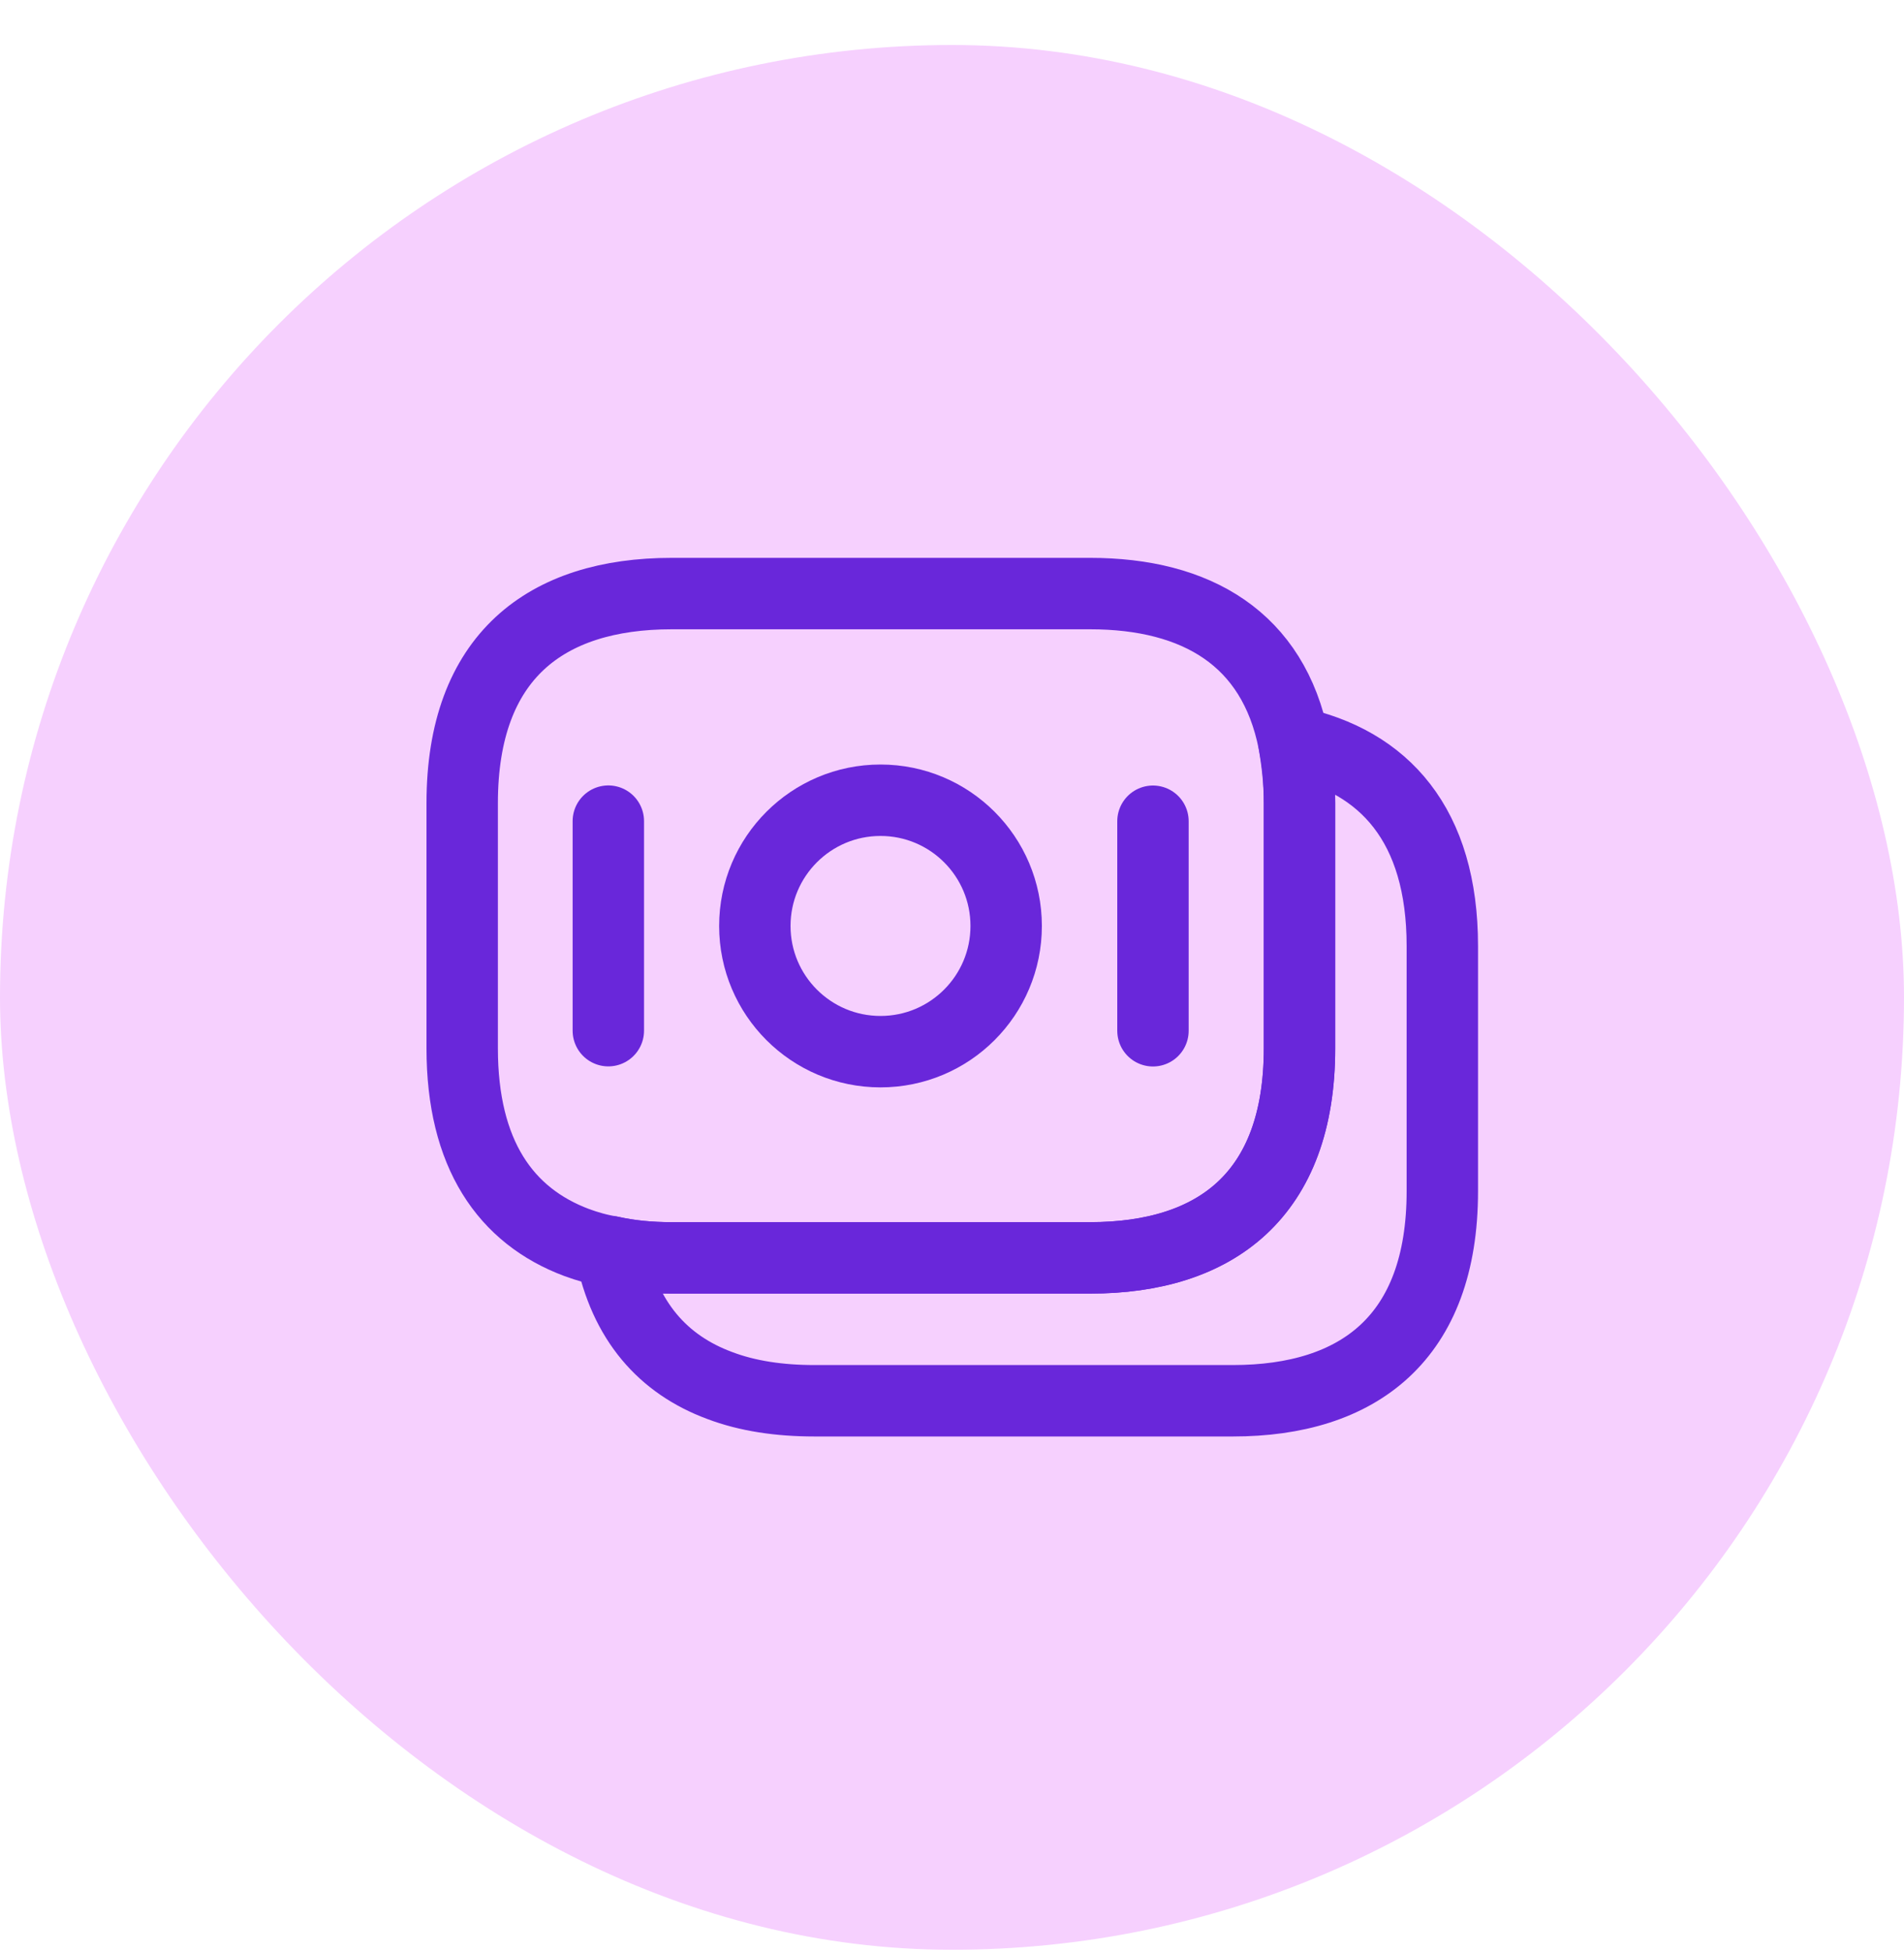 <svg width="40" height="41" viewBox="0 0 40 41" fill="none" xmlns="http://www.w3.org/2000/svg">
<rect y="0.945" width="40" height="40" rx="20" fill="#F6D0FE"/>
<path d="M27.3 16.865V22.015C27.3 25.095 25.54 26.415 22.9 26.415H14.11C13.66 26.415 13.23 26.375 12.83 26.285C12.58 26.245 12.34 26.175 12.12 26.095C10.62 25.535 9.71 24.235 9.71 22.015V16.865C9.71 13.785 11.47 12.465 14.11 12.465H22.9C25.14 12.465 26.75 13.415 27.18 15.585C27.25 15.985 27.3 16.395 27.3 16.865Z" stroke="#6927DA" stroke-width="1.5" stroke-miterlimit="10" stroke-linecap="round" stroke-linejoin="round"/>
<path d="M30.301 19.866V25.016C30.301 28.096 28.541 29.416 25.901 29.416H17.111C16.371 29.416 15.701 29.316 15.121 29.096C13.931 28.656 13.121 27.746 12.831 26.286C13.231 26.376 13.661 26.416 14.111 26.416H22.901C25.541 26.416 27.301 25.096 27.301 22.016V16.866C27.301 16.396 27.261 15.976 27.181 15.586C29.081 15.986 30.301 17.326 30.301 19.866Z" stroke="#6927DA" stroke-width="1.5" stroke-miterlimit="10" stroke-linecap="round" stroke-linejoin="round"/>
<path d="M18.498 22.085C19.956 22.085 21.138 20.903 21.138 19.445C21.138 17.987 19.956 16.805 18.498 16.805C17.04 16.805 15.858 17.987 15.858 19.445C15.858 20.903 17.04 22.085 18.498 22.085Z" stroke="#6927DA" stroke-width="1.5" stroke-miterlimit="10" stroke-linecap="round" stroke-linejoin="round"/>
<path d="M12.78 17.244V21.644" stroke="#6927DA" stroke-width="1.5" stroke-miterlimit="10" stroke-linecap="round" stroke-linejoin="round"/>
<path d="M24.222 17.246V21.646" stroke="#6927DA" stroke-width="1.5" stroke-miterlimit="10" stroke-linecap="round" stroke-linejoin="round"/>
</svg>
